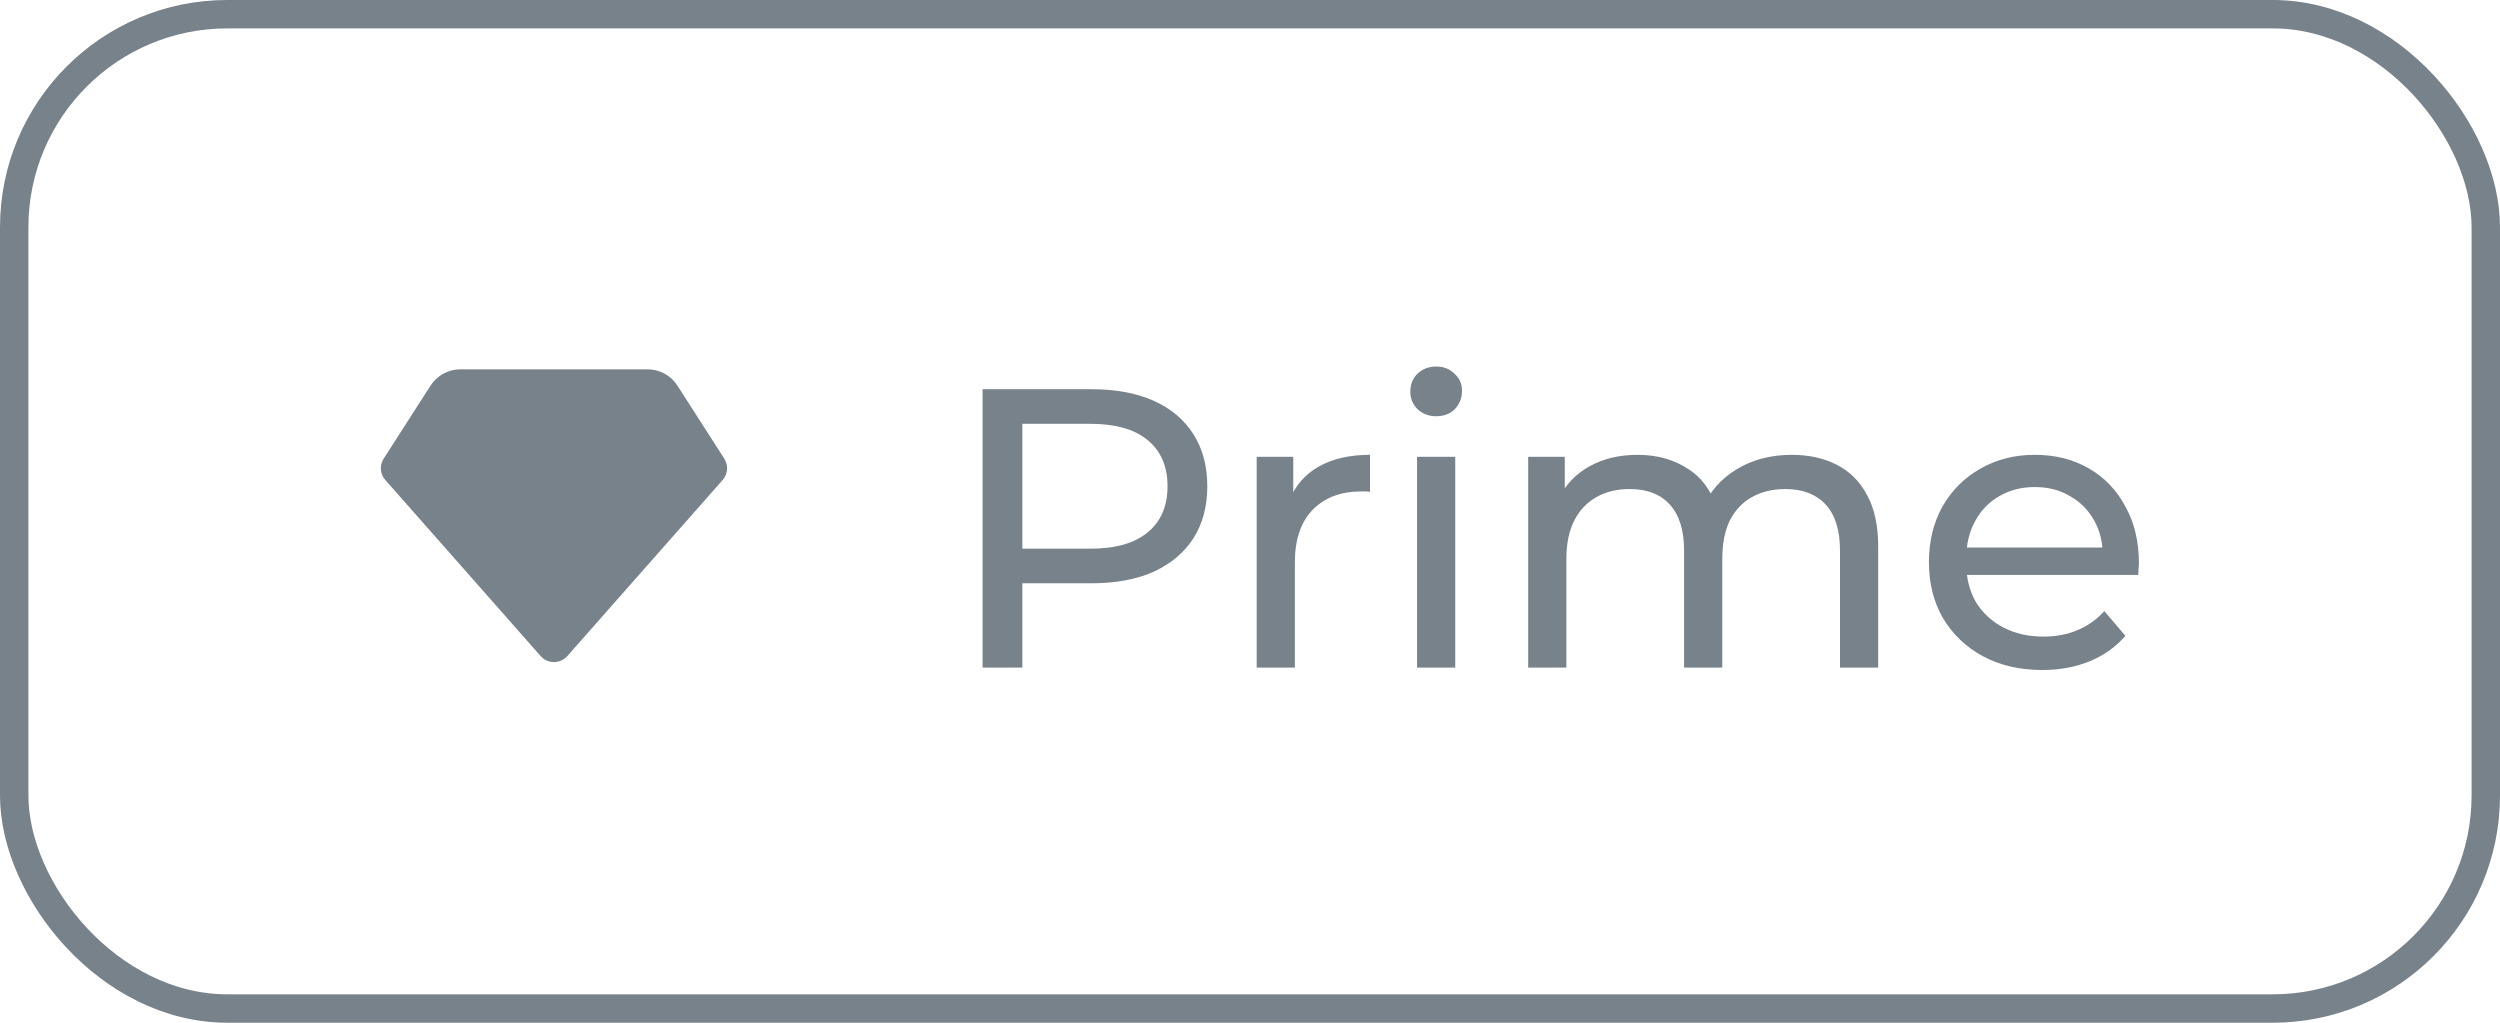 <svg
      width="88"
      height="36"
      viewBox="0 0 88 36"
      fill="none"
      xmlns="http://www.w3.org/2000/svg"
    >
      <rect x="0.5" y="0.5" width="87" height="35" rx="7.5" stroke="#78828A" />
      <path
        d="M15.154 13.575L13.505 16.145C13.354 16.38 13.377 16.686 13.562 16.895L19.031 23.094C19.28 23.376 19.72 23.376 19.969 23.094L25.438 16.895C25.622 16.686 25.646 16.38 25.495 16.145L23.846 13.575C23.616 13.217 23.22 13 22.794 13H16.206C15.78 13 15.384 13.217 15.154 13.575Z"
        fill="#78828A"
      />
      <path
        d="M34.587 23.5V13.7H38.409C39.268 13.7 40.001 13.835 40.607 14.106C41.214 14.377 41.681 14.769 42.007 15.282C42.334 15.795 42.497 16.407 42.497 17.116C42.497 17.825 42.334 18.437 42.007 18.95C41.681 19.454 41.214 19.846 40.607 20.126C40.001 20.397 39.268 20.532 38.409 20.532H35.357L35.987 19.874V23.5H34.587ZM35.987 20.014L35.357 19.314H38.367C39.263 19.314 39.94 19.123 40.397 18.74C40.864 18.357 41.097 17.816 41.097 17.116C41.097 16.416 40.864 15.875 40.397 15.492C39.94 15.109 39.263 14.918 38.367 14.918H35.357L35.987 14.218V20.014ZM44.235 23.5V16.08H45.523V18.096L45.397 17.592C45.602 17.079 45.948 16.687 46.433 16.416C46.918 16.145 47.516 16.01 48.225 16.01V17.312C48.169 17.303 48.113 17.298 48.057 17.298C48.01 17.298 47.964 17.298 47.917 17.298C47.198 17.298 46.629 17.513 46.209 17.942C45.789 18.371 45.579 18.992 45.579 19.804V23.5H44.235ZM49.881 23.5V16.08H51.225V23.5H49.881ZM50.553 14.652C50.292 14.652 50.073 14.568 49.895 14.4C49.727 14.232 49.643 14.027 49.643 13.784C49.643 13.532 49.727 13.322 49.895 13.154C50.073 12.986 50.292 12.902 50.553 12.902C50.815 12.902 51.029 12.986 51.197 13.154C51.375 13.313 51.463 13.513 51.463 13.756C51.463 14.008 51.379 14.223 51.211 14.4C51.043 14.568 50.824 14.652 50.553 14.652ZM63.074 16.01C63.671 16.01 64.198 16.127 64.656 16.36C65.113 16.593 65.468 16.948 65.72 17.424C65.981 17.9 66.112 18.502 66.112 19.23V23.5H64.768V19.384C64.768 18.665 64.6 18.124 64.264 17.76C63.928 17.396 63.456 17.214 62.85 17.214C62.402 17.214 62.01 17.307 61.674 17.494C61.338 17.681 61.076 17.956 60.89 18.32C60.712 18.684 60.624 19.137 60.624 19.678V23.5H59.28V19.384C59.28 18.665 59.112 18.124 58.776 17.76C58.449 17.396 57.978 17.214 57.362 17.214C56.923 17.214 56.536 17.307 56.2 17.494C55.864 17.681 55.602 17.956 55.416 18.32C55.229 18.684 55.136 19.137 55.136 19.678V23.5H53.792V16.08H55.08V18.054L54.87 17.55C55.103 17.065 55.462 16.687 55.948 16.416C56.433 16.145 56.998 16.01 57.642 16.01C58.351 16.01 58.962 16.187 59.476 16.542C59.989 16.887 60.325 17.415 60.484 18.124L59.938 17.9C60.162 17.331 60.554 16.873 61.114 16.528C61.674 16.183 62.327 16.01 63.074 16.01ZM71.888 23.584C71.095 23.584 70.395 23.421 69.788 23.094C69.191 22.767 68.725 22.319 68.388 21.75C68.062 21.181 67.898 20.527 67.898 19.79C67.898 19.053 68.057 18.399 68.374 17.83C68.701 17.261 69.144 16.817 69.704 16.5C70.274 16.173 70.913 16.01 71.623 16.01C72.341 16.01 72.976 16.169 73.526 16.486C74.077 16.803 74.507 17.251 74.814 17.83C75.132 18.399 75.29 19.067 75.29 19.832C75.29 19.888 75.286 19.953 75.276 20.028C75.276 20.103 75.272 20.173 75.263 20.238H68.948V19.272H74.562L74.016 19.608C74.026 19.132 73.928 18.707 73.722 18.334C73.517 17.961 73.233 17.671 72.868 17.466C72.514 17.251 72.099 17.144 71.623 17.144C71.156 17.144 70.74 17.251 70.376 17.466C70.013 17.671 69.728 17.965 69.522 18.348C69.317 18.721 69.215 19.151 69.215 19.636V19.86C69.215 20.355 69.326 20.798 69.55 21.19C69.784 21.573 70.106 21.871 70.516 22.086C70.927 22.301 71.398 22.408 71.93 22.408C72.369 22.408 72.766 22.333 73.121 22.184C73.484 22.035 73.802 21.811 74.073 21.512L74.814 22.38C74.478 22.772 74.058 23.071 73.555 23.276C73.06 23.481 72.504 23.584 71.888 23.584Z"
        fill="#78828A"
      />
    </svg>